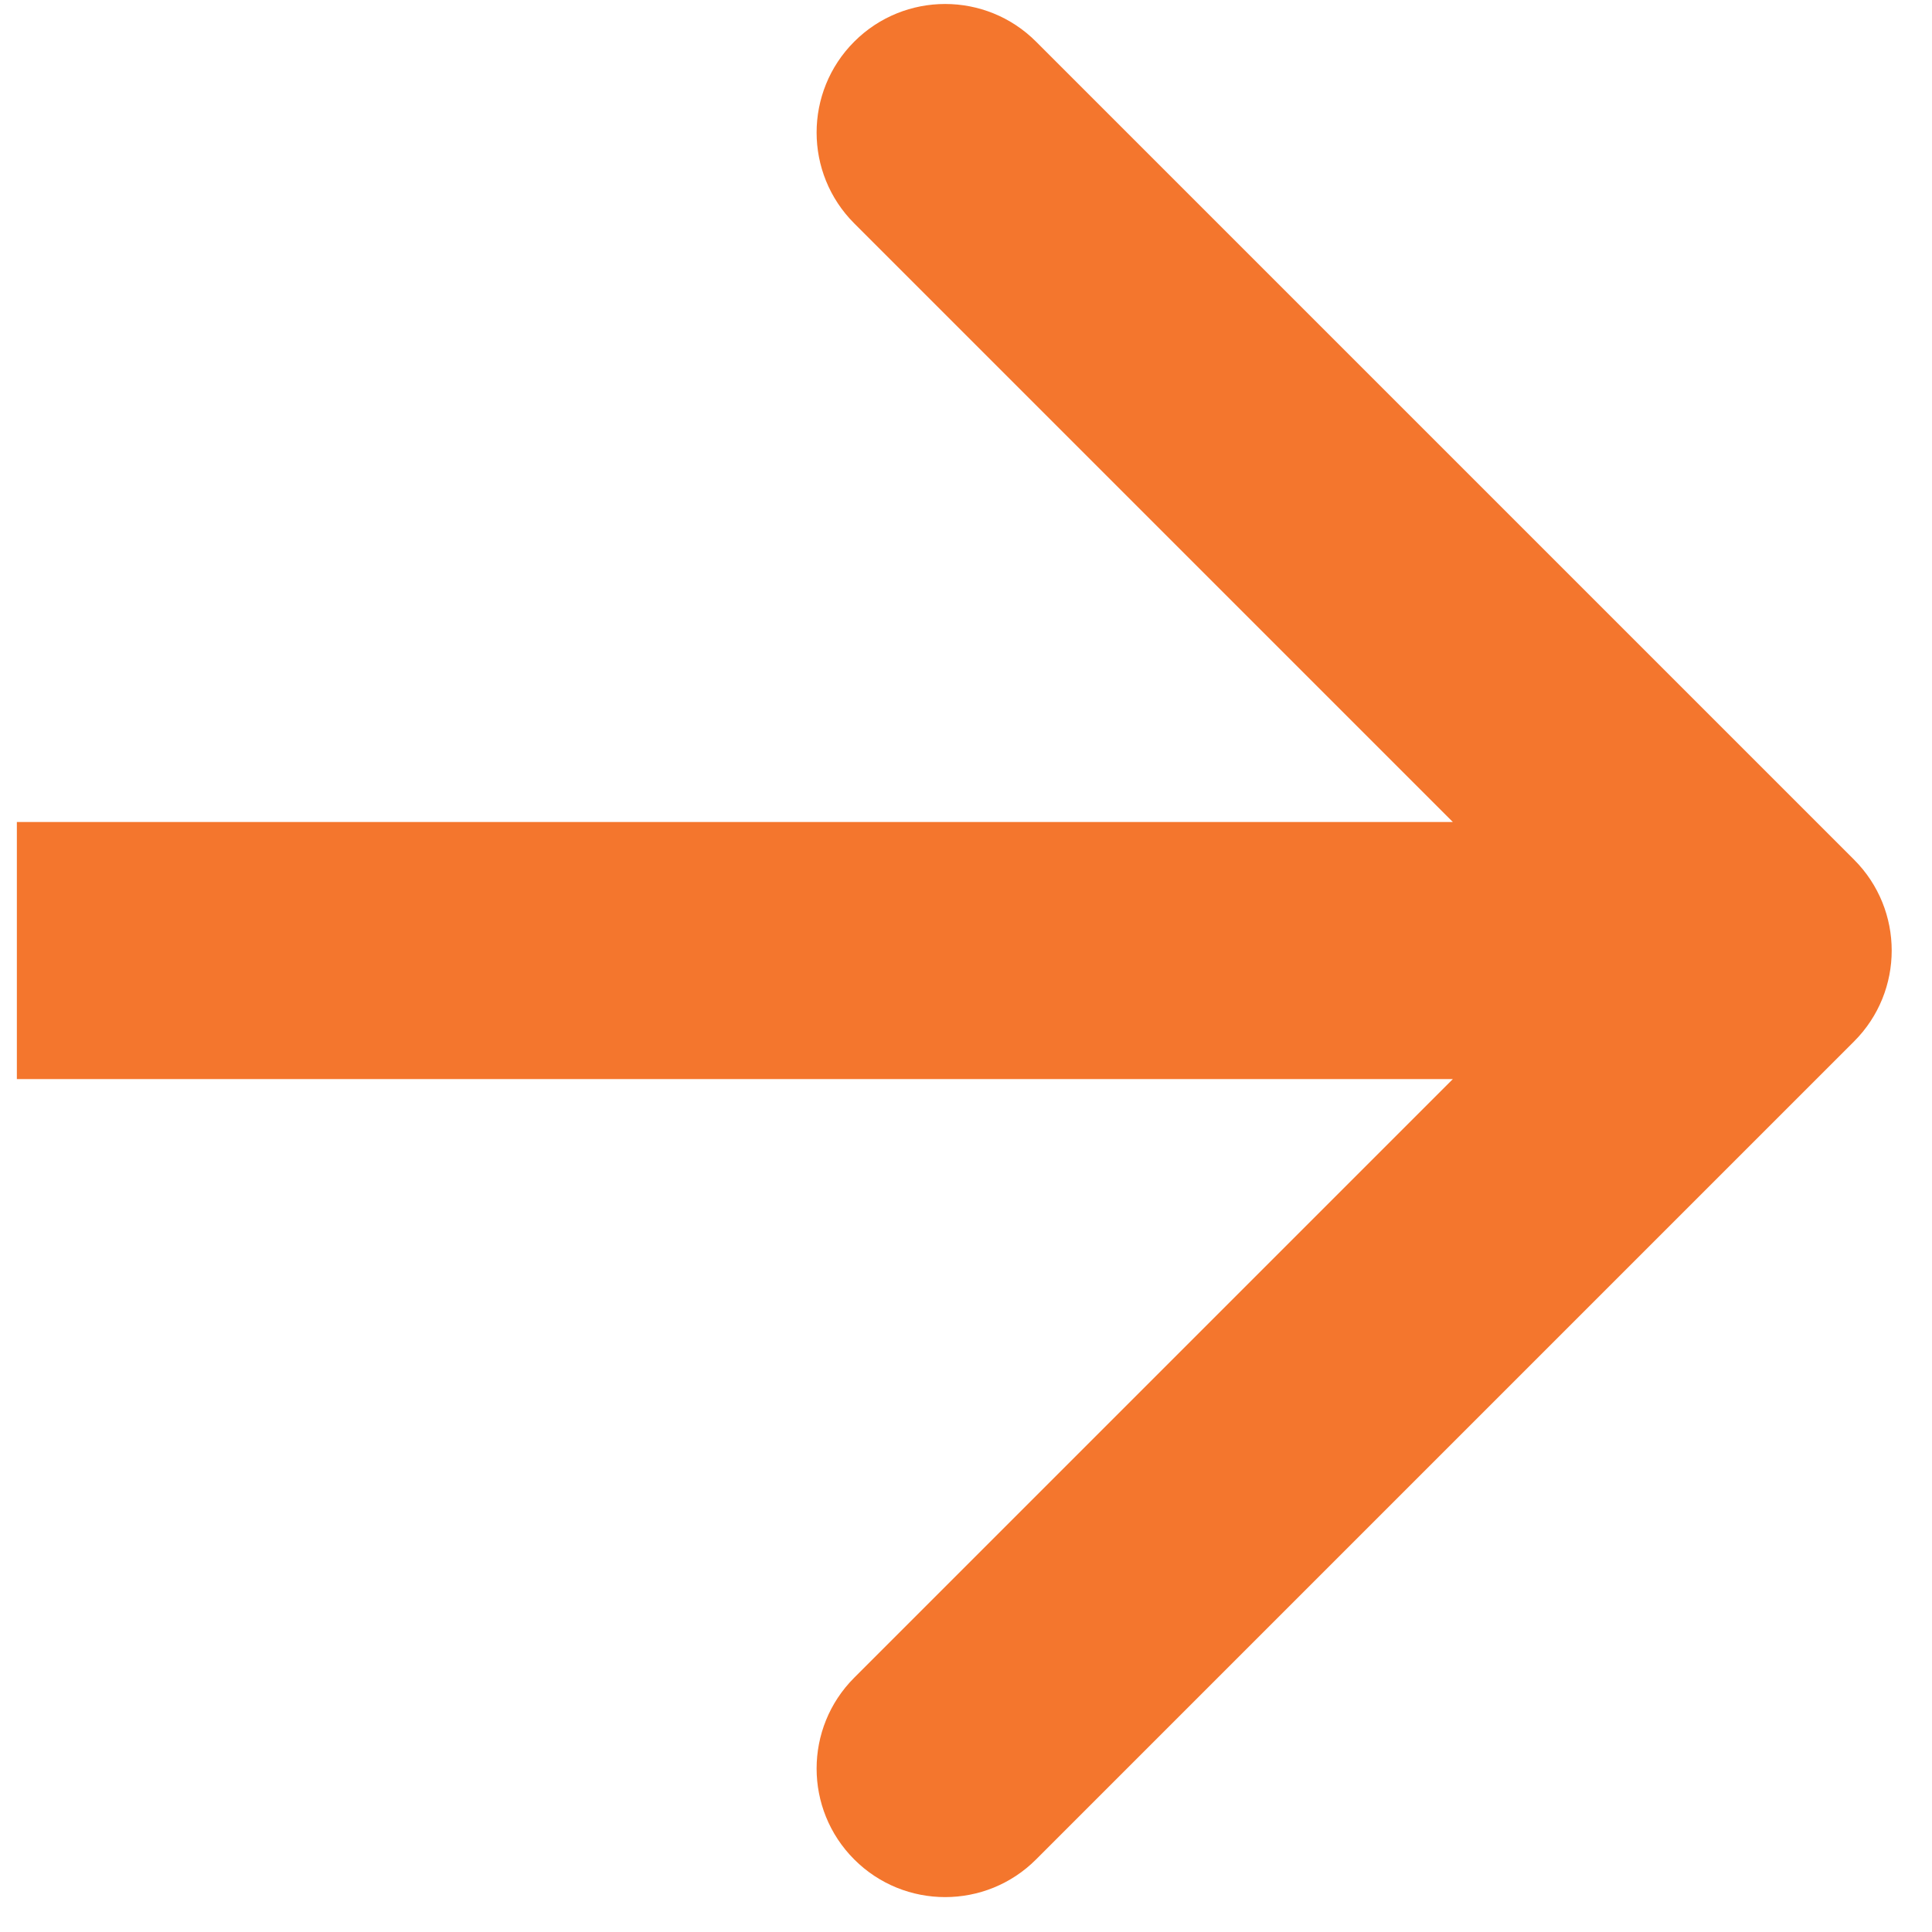 <svg width="44" height="44" viewBox="0 0 44 44" fill="none" xmlns="http://www.w3.org/2000/svg">
<path d="M42.225 23.718C43.368 22.575 43.368 20.721 42.225 19.578L23.595 0.948C22.452 -0.195 20.598 -0.195 19.455 0.948C18.312 2.091 18.312 3.945 19.455 5.088L36.015 21.648L19.455 38.208C18.312 39.351 18.312 41.205 19.455 42.348C20.598 43.491 22.452 43.491 23.595 42.348L42.225 23.718ZM0.384 21.648V24.575H40.155V21.648V18.721H0.384V21.648Z" fill="#F4762D"/>
</svg>
